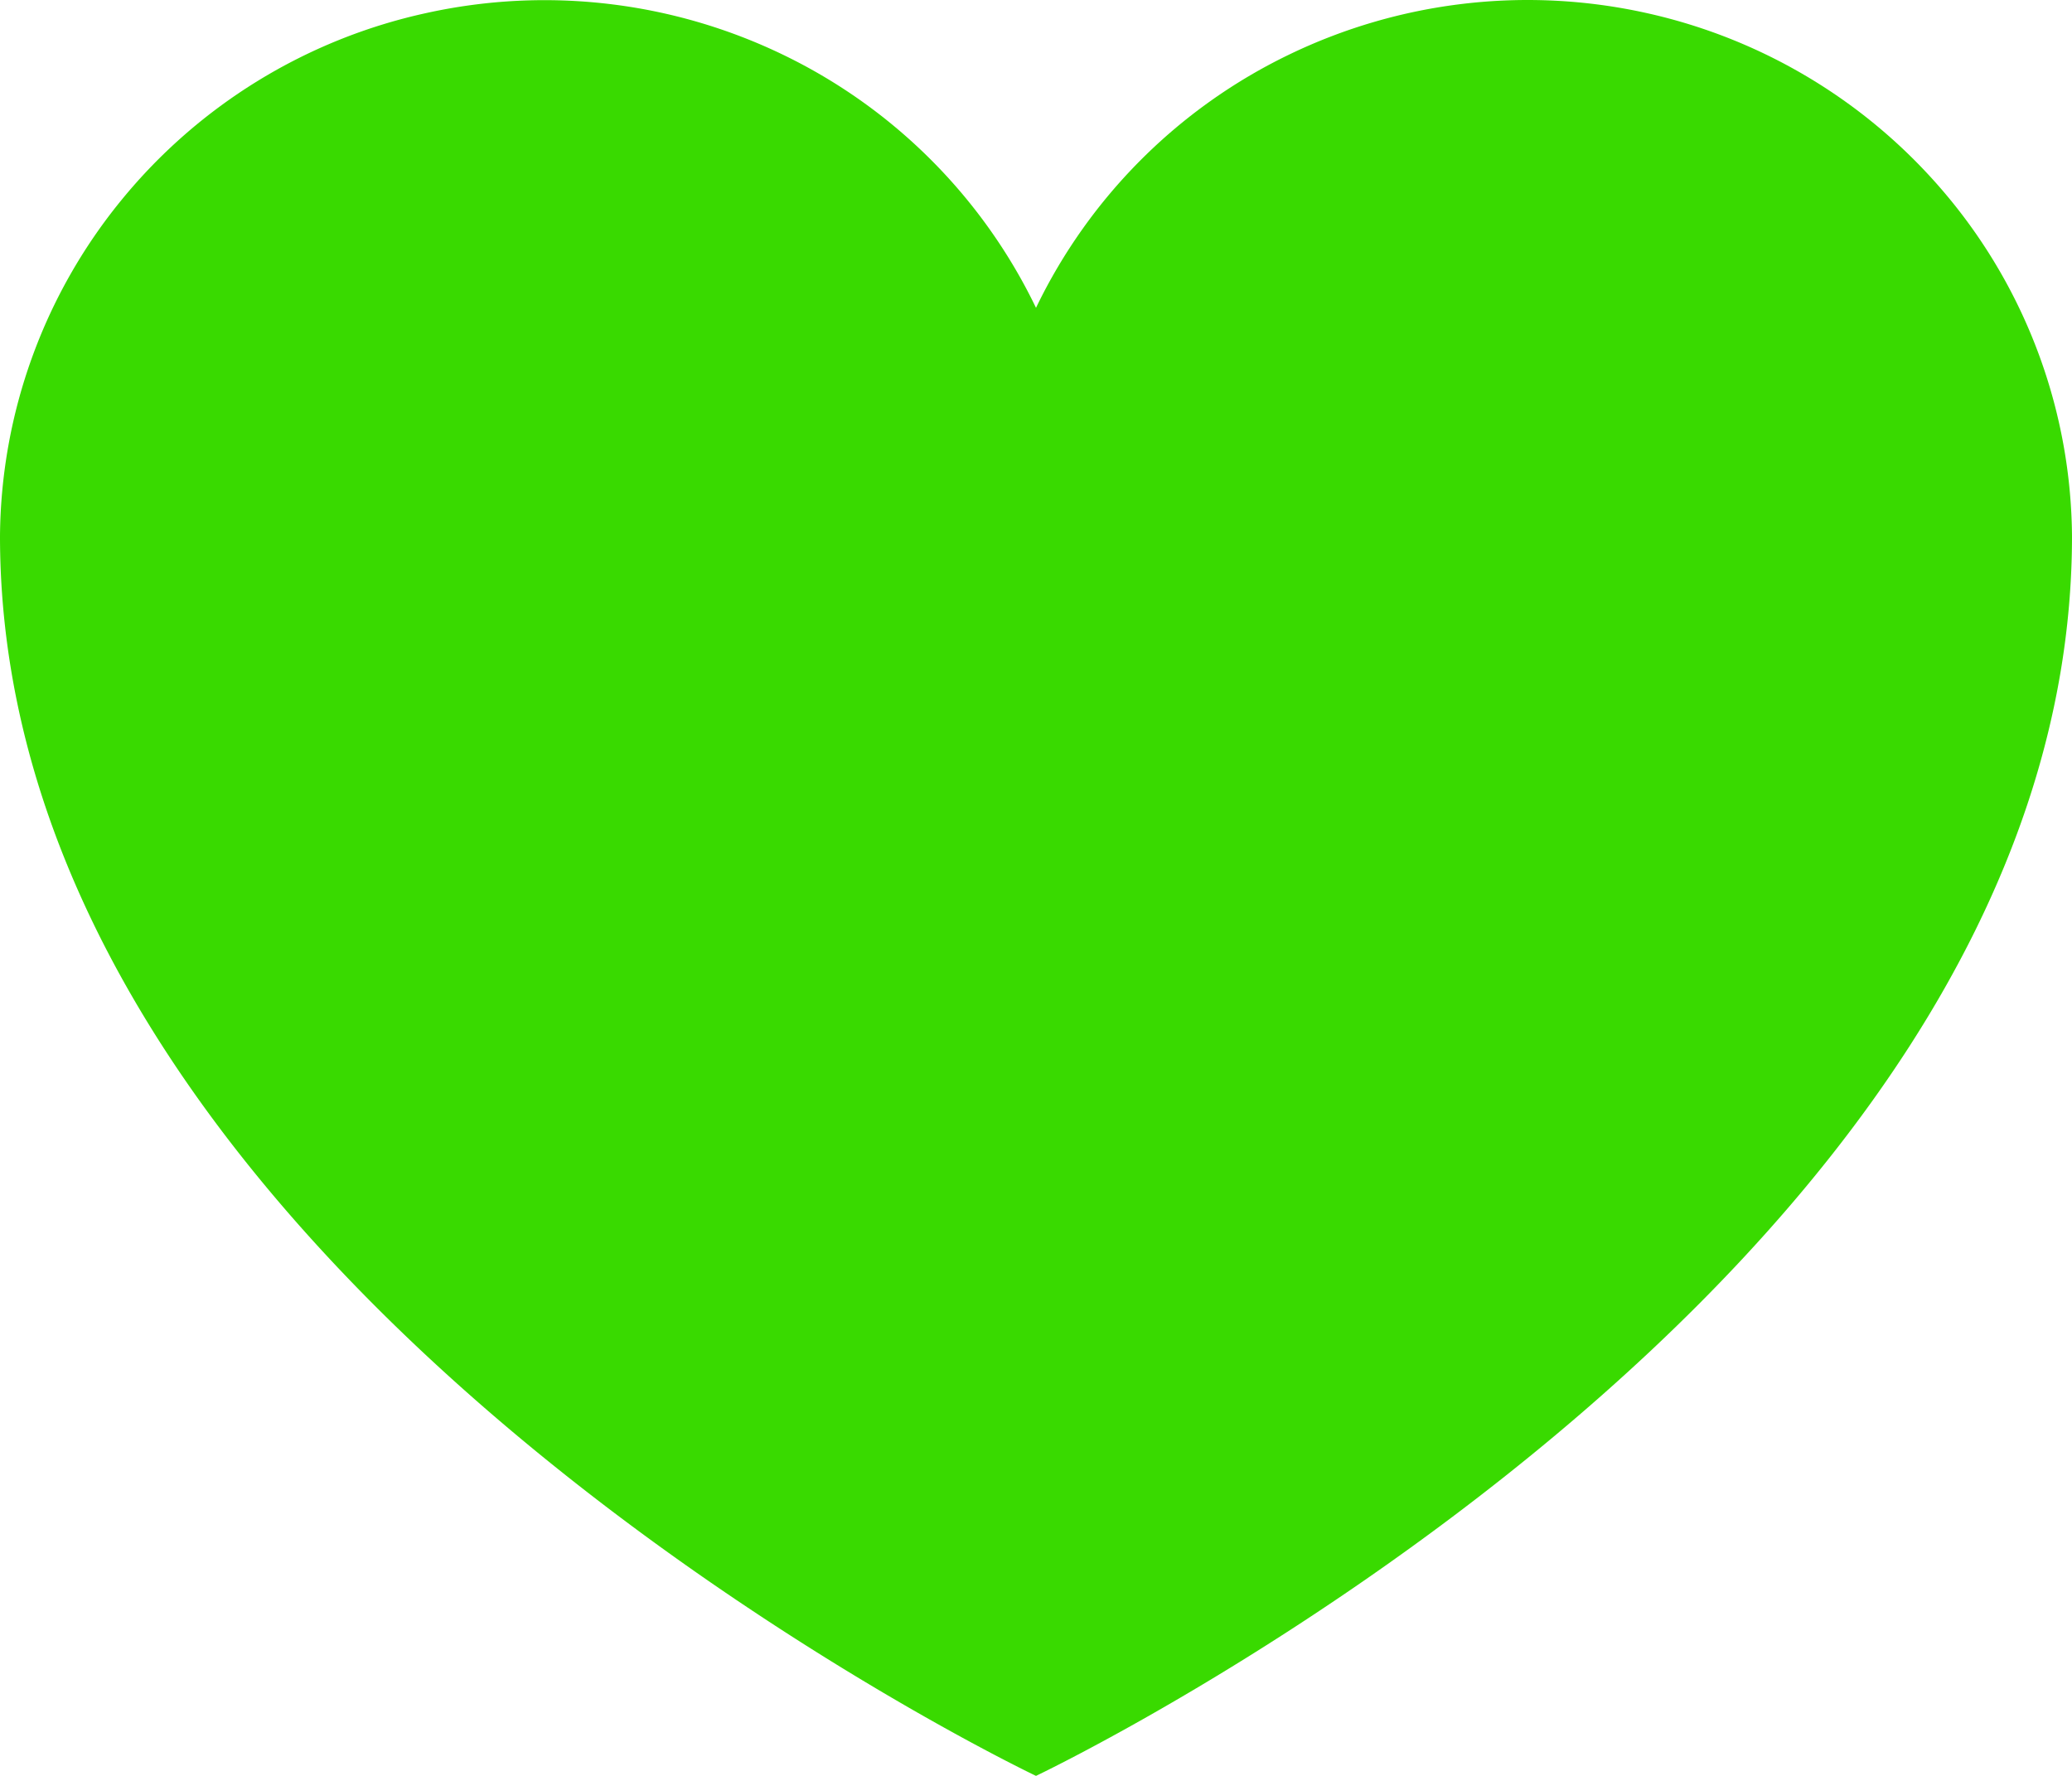 <svg width="14" height="12" viewBox="0 0 14 12" fill="none" xmlns="http://www.w3.org/2000/svg"><path d="M7 12s7-3.325 7-8.378a3.631 3.631 0 00-.818-2.267A3.683 3.683 0 0011.12.087a3.706 3.706 0 00-2.41.282A3.664 3.664 0 007 2.08 3.664 3.664 0 005.291.37a3.706 3.706 0 00-2.41-.282A3.67 3.67 0 00.818 1.355 3.63 3.63 0 000 3.622C0 8.675 7 12 7 12z" fill="#39DA00"/></svg>